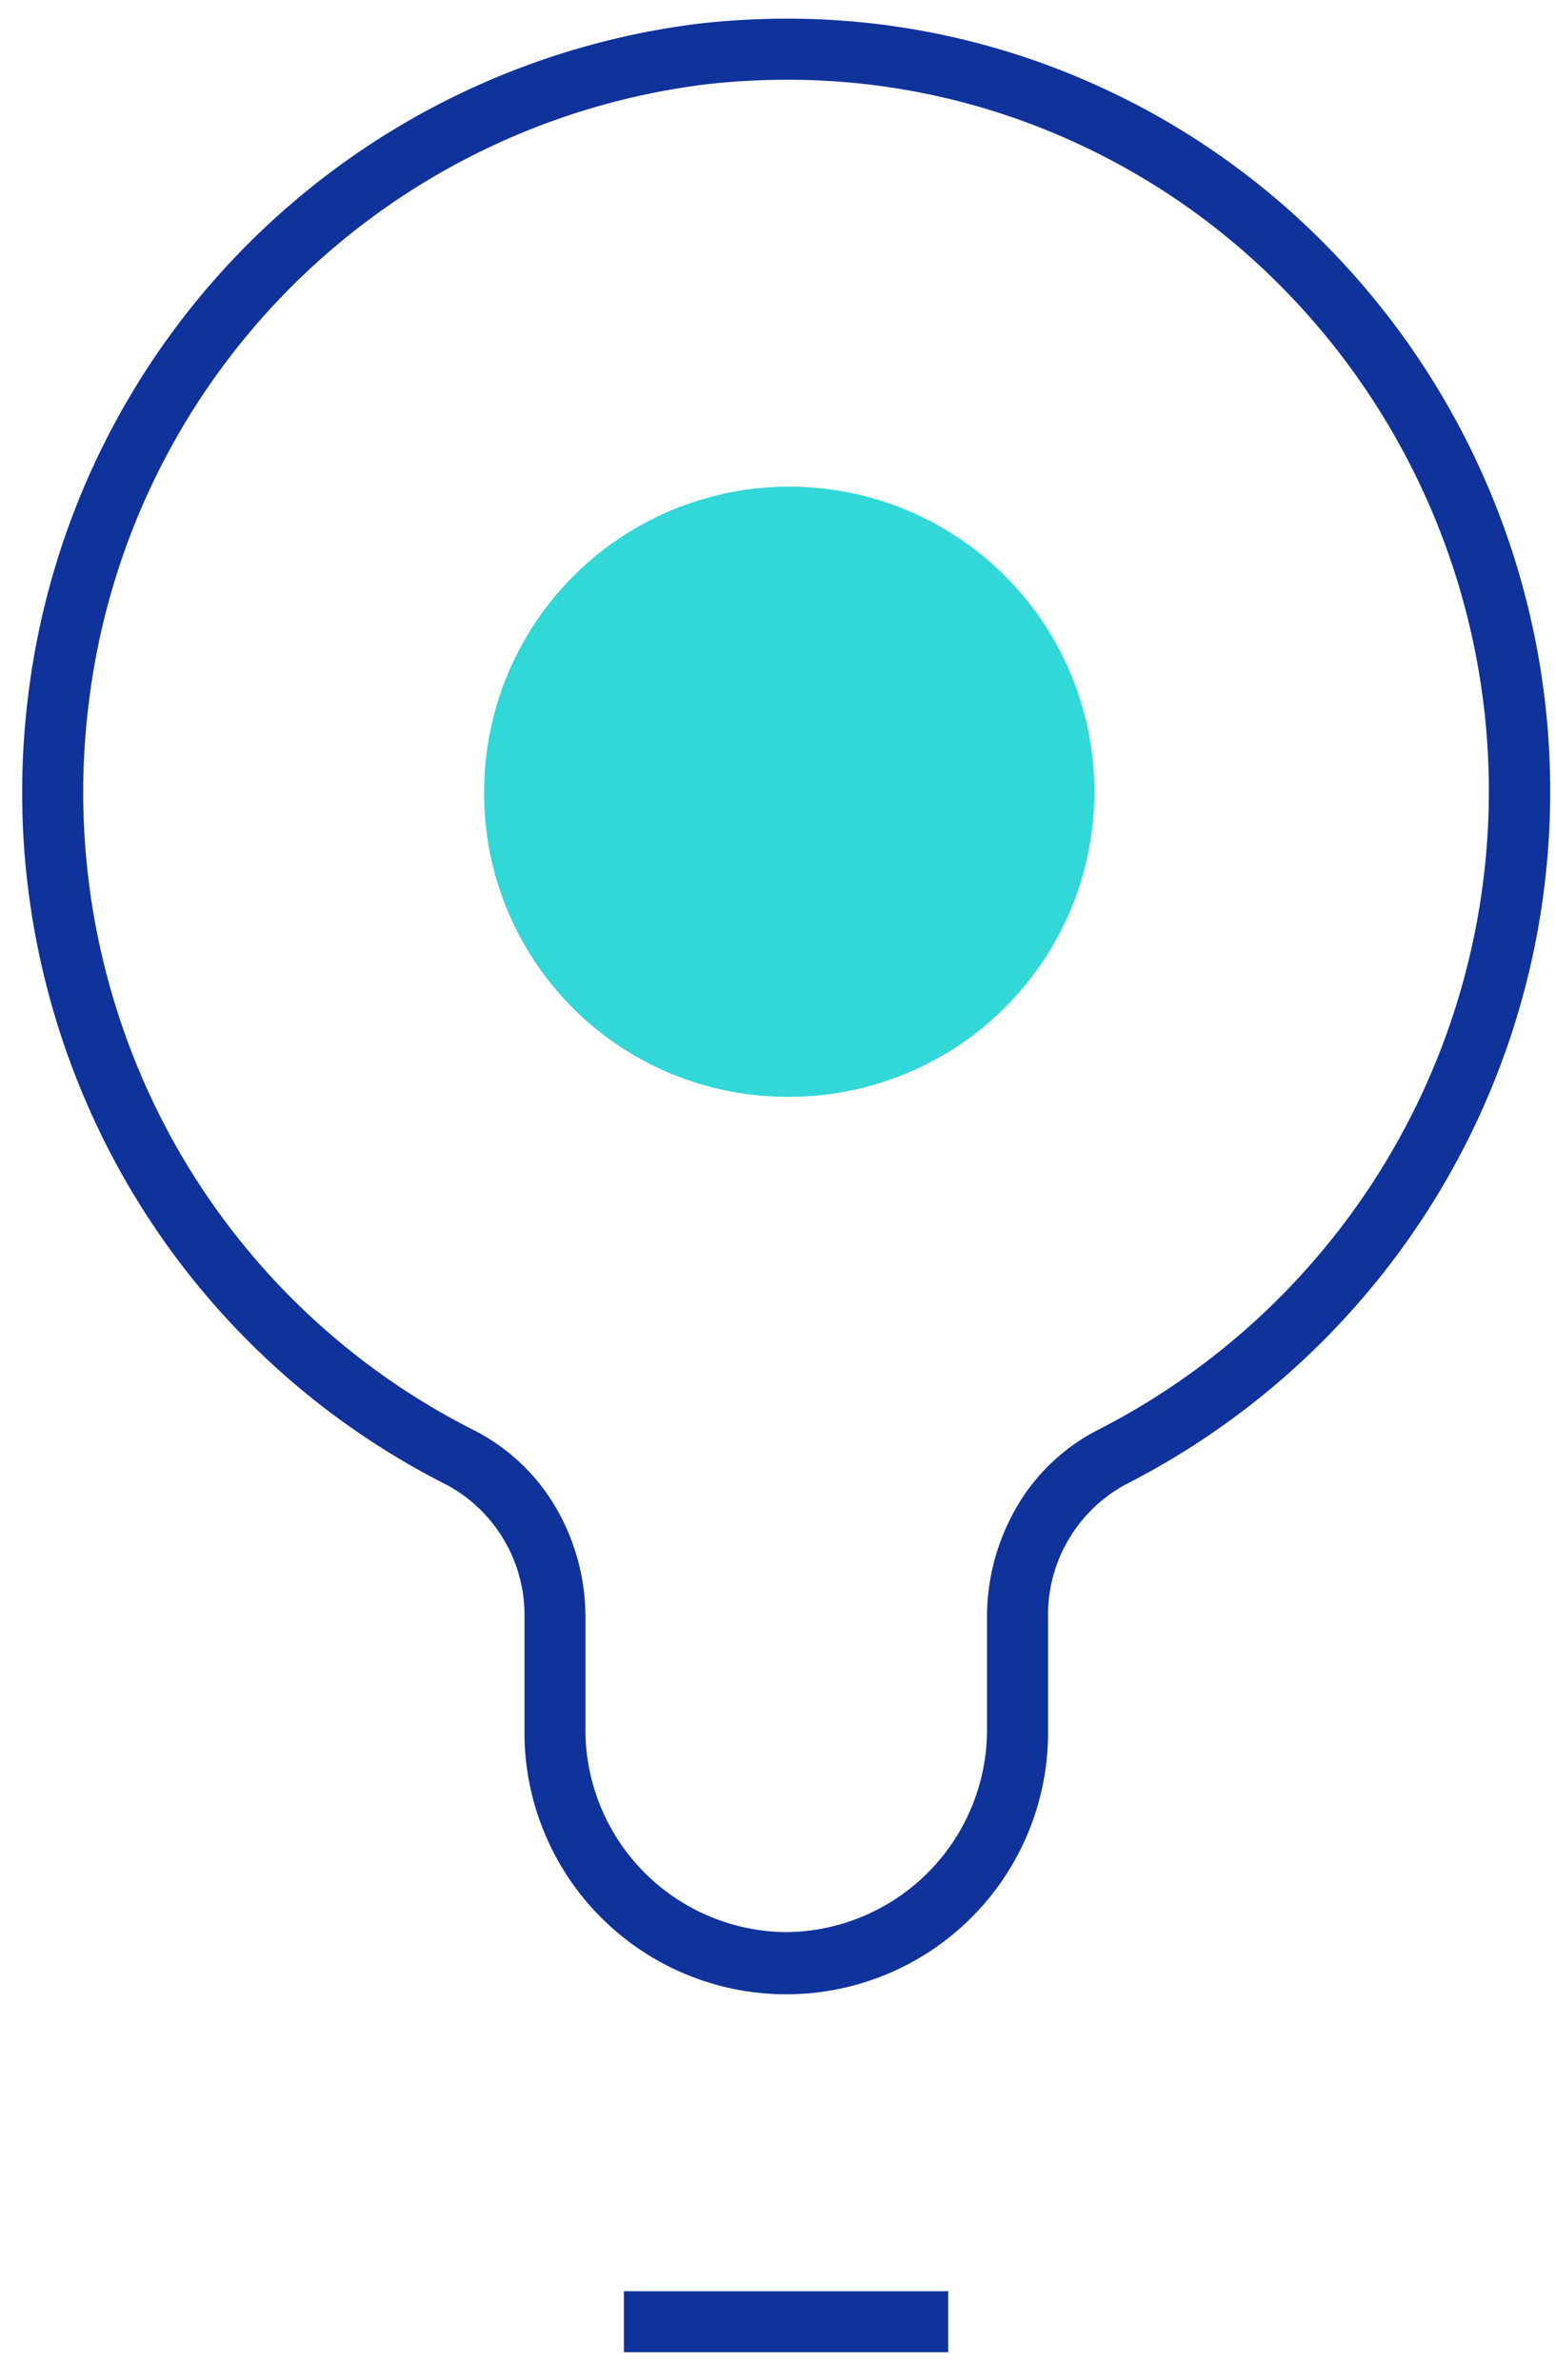 <?xml version="1.0" encoding="UTF-8"?>
<svg xmlns="http://www.w3.org/2000/svg" xmlns:xlink="http://www.w3.org/1999/xlink" width="51" height="78" viewBox="0 0 51 78">
  <defs>
    <clipPath id="clip-path">
      <rect id="Rectangle_394" data-name="Rectangle 394" width="51" height="78" fill="#fff"></rect>
    </clipPath>
  </defs>
  <g id="wizaly-copyright-platform-features-marketing-activation-analysis-animation" clip-path="url(#clip-path)">
    <path id="Tracé_2403" data-name="Tracé 2403" d="M25.786.612h0a24.554,24.554,0,0,1,9.738,2,24.908,24.908,0,0,1,7.948,5.436,25.492,25.492,0,0,1-6.6,40.62,4.862,4.862,0,0,0-2.521,4.347v3.64a8.581,8.581,0,1,1-17.16,0V53.01a4.847,4.847,0,0,0-2.559-4.346A25.264,25.264,0,0,1,3.847,38.221,25.6,25.6,0,0,1,.928,22.77,25.266,25.266,0,0,1,22.9.776,25.633,25.633,0,0,1,25.786.612ZM25.771,63.33a6.638,6.638,0,0,0,6.58-6.68V53.01a7.154,7.154,0,0,1,.949-3.574,6.5,6.5,0,0,1,2.666-2.557A23.507,23.507,0,0,0,42.048,9.447a22.918,22.918,0,0,0-7.312-5,22.565,22.565,0,0,0-8.949-1.833h0a23.632,23.632,0,0,0-2.662.152A23.249,23.249,0,0,0,2.914,23.01,23.616,23.616,0,0,0,5.6,37.261a23.264,23.264,0,0,0,9.928,9.615,6.525,6.525,0,0,1,2.7,2.555,7.1,7.1,0,0,1,.96,3.578v3.64A6.638,6.638,0,0,0,25.771,63.33Z" fill="#0f329b"></path>
    <path id="Tracé_2404" data-name="Tracé 2404" d="M25.739,35.95a10,10,0,1,0-9.87-9.99A9.93,9.93,0,0,0,25.739,35.95Z" fill="#32d7d7"></path>
    <path id="Tracé_2405" data-name="Tracé 2405" d="M31.079,77.1H20.449v-2h10.63Z" fill="#0f329b"></path>
  </g>
</svg>
